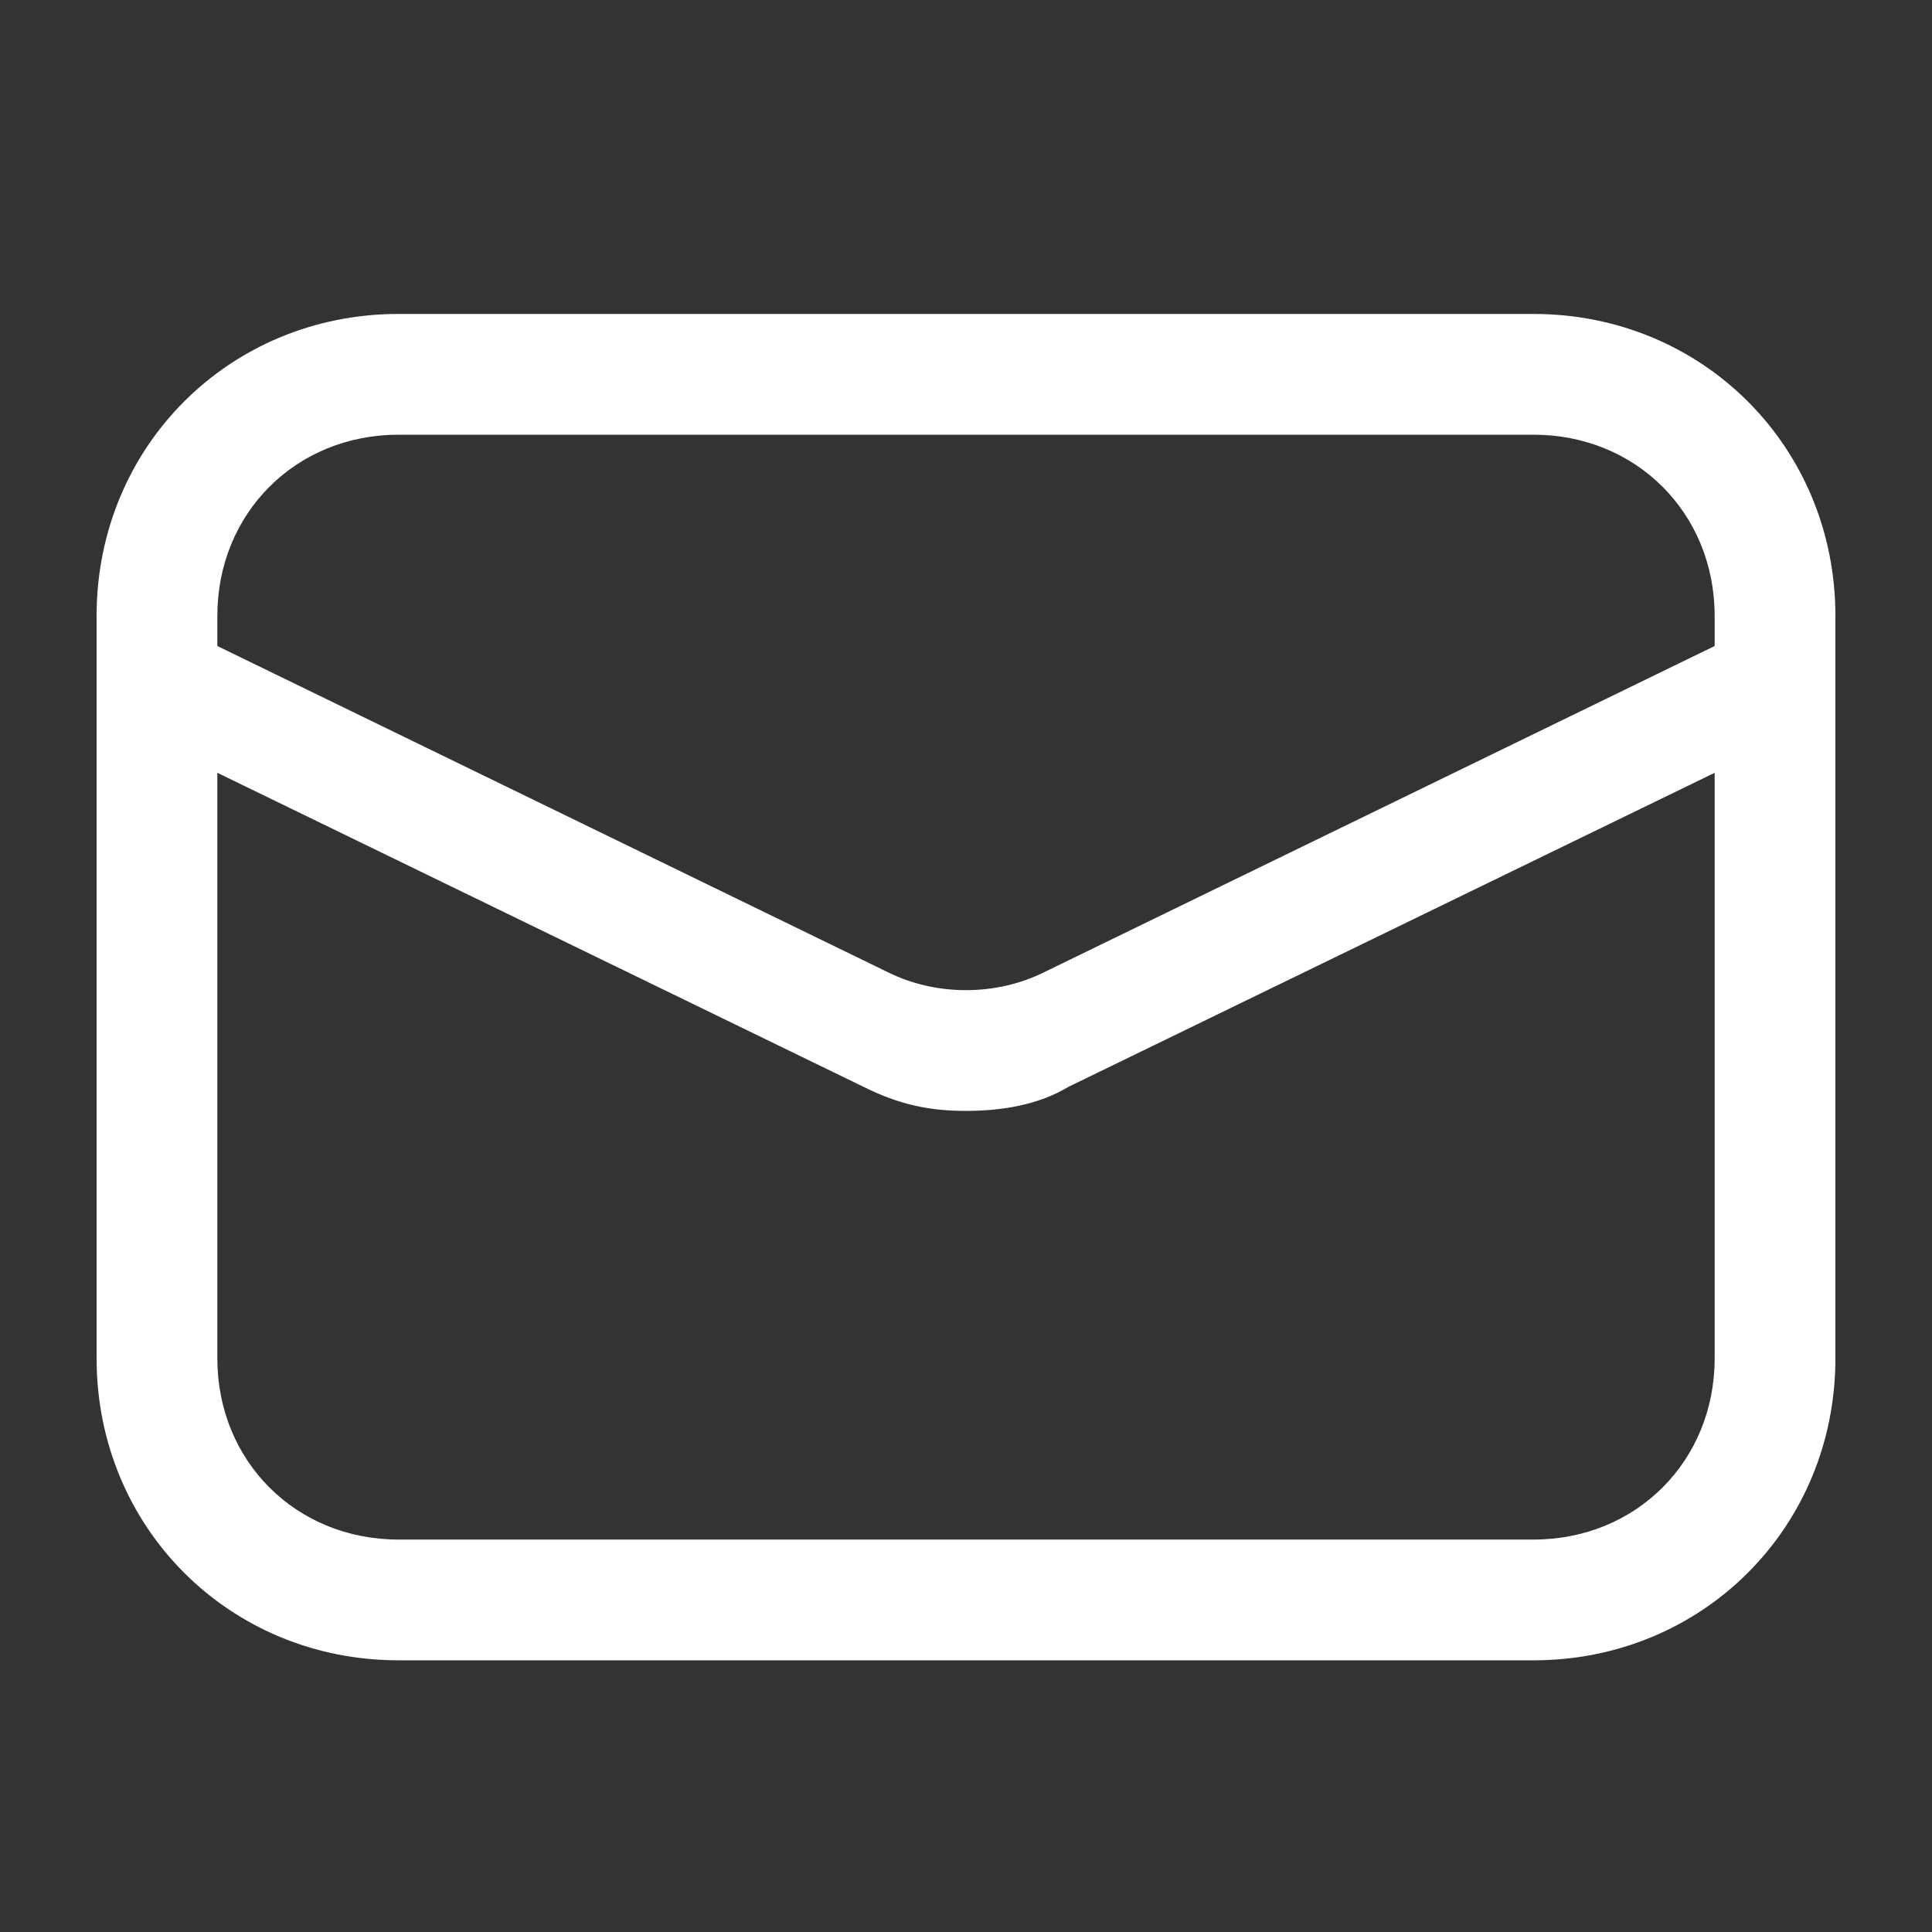 <?xml version="1.0" encoding="utf-8"?>
<!-- Generator: Adobe Illustrator 25.3.1, SVG Export Plug-In . SVG Version: 6.00 Build 0)  -->
<svg version="1.1" id="Ebene_1" xmlns="http://www.w3.org/2000/svg" xmlns:xlink="http://www.w3.org/1999/xlink" x="0px" y="0px"
	 viewBox="0 0 32 32" style="enable-background:new 0 0 32 32;" xml:space="preserve">
<rect x="0" y="0" width="32" height="32" fill="#333333" stroke="none"/>
<style type="text/css">
	.st0{fill:#FFFFFF;}
</style>
<path class="st0" d="M25.4,5.2H6.6c-2.8,0-5,2.2-5,5v0.5v1.1v10.7c0,2.8,2.2,5,5,5h18.8c2.8,0,5-2.2,5-5V11.8v-1.1v-0.5
	C30.4,7.4,28.2,5.2,25.4,5.2z M28.4,10.7l-11.1,5.4c-0.8,0.4-1.8,0.4-2.6,0L3.6,10.7v-0.5c0-1.7,1.3-3,3-3h18.8c1.7,0,3,1.3,3,3
	V10.7z M28.4,22.5c0,1.7-1.3,3-3,3H6.6c-1.7,0-3-1.3-3-3v-9.7L14.3,18c0.6,0.3,1.1,0.4,1.7,0.4c0.6,0,1.2-0.1,1.7-0.4l10.7-5.2
	C28.4,12.8,28.4,22.5,28.4,22.5z"/>
</svg>
